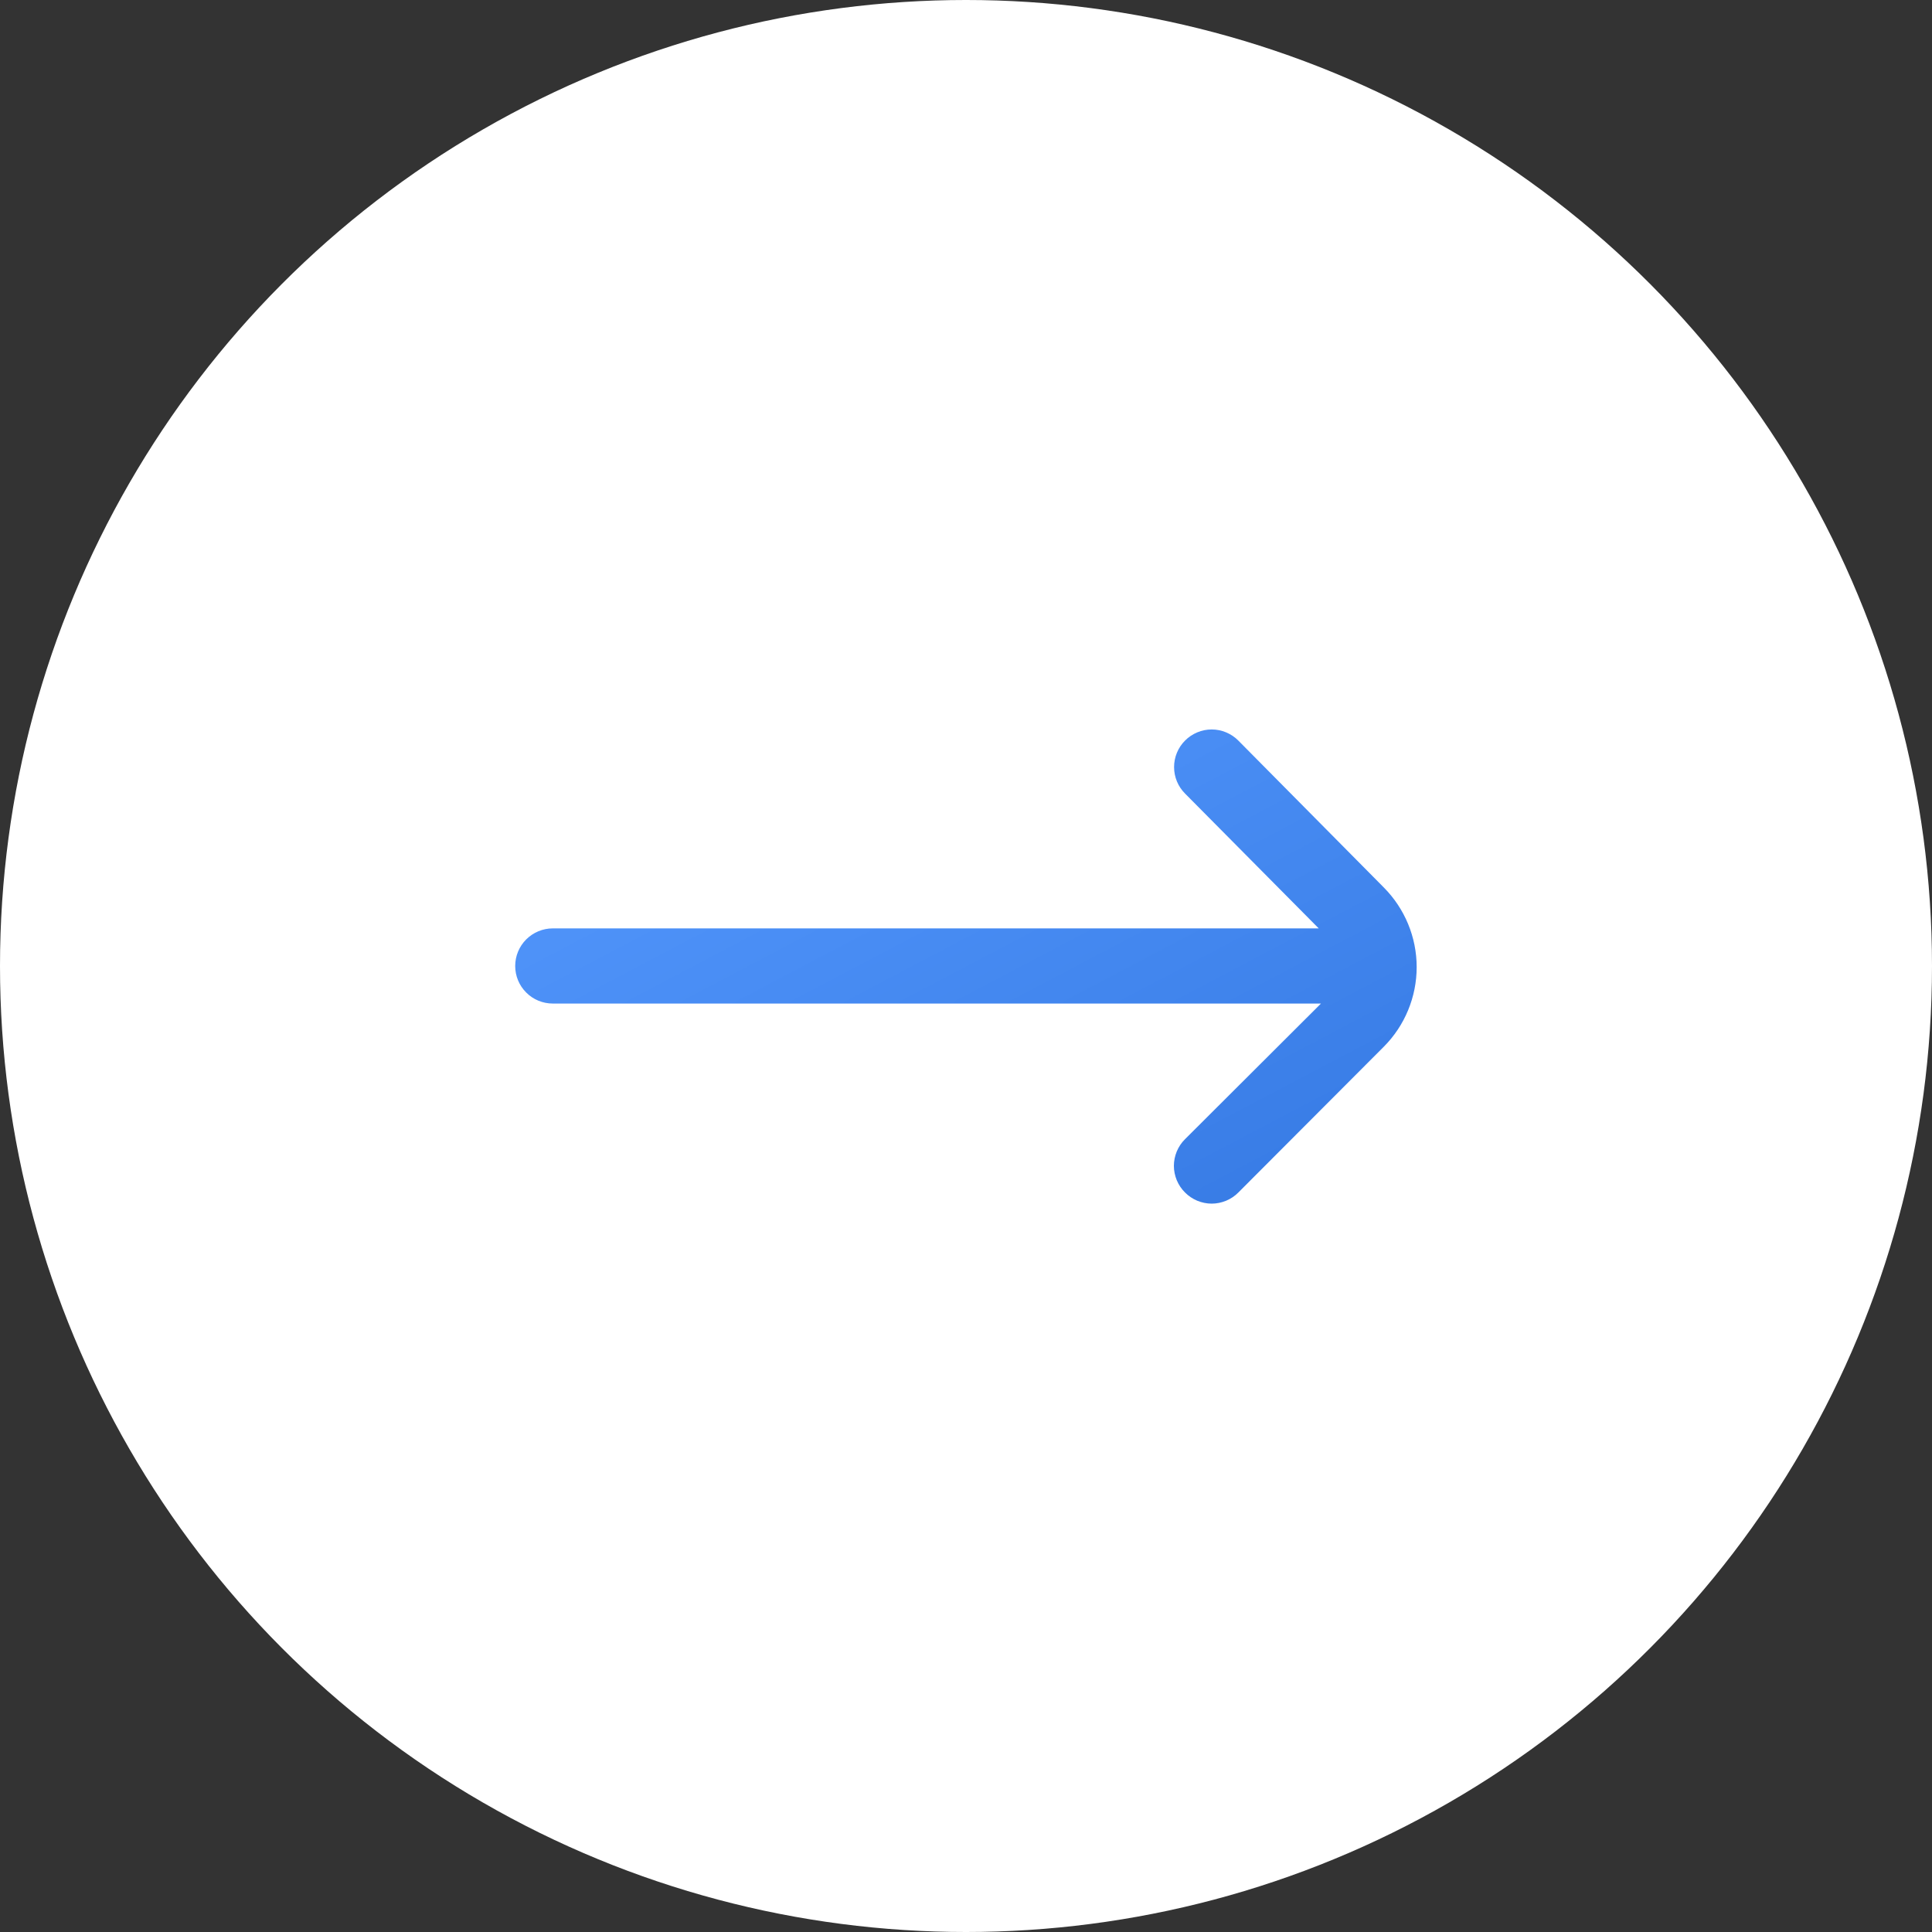 <?xml version="1.0" encoding="UTF-8"?> <svg xmlns="http://www.w3.org/2000/svg" width="30" height="30" viewBox="0 0 30 30" fill="none"><rect x="0" y="0" width="30" height="30" fill="#333333" stroke="none"/> <circle cx="15" cy="15" r="15" fill="white"></circle> <path d="M21.487 13.78L19.229 11.5C19.175 11.445 19.11 11.402 19.039 11.372C18.968 11.342 18.892 11.327 18.815 11.327C18.738 11.327 18.662 11.342 18.591 11.372C18.52 11.402 18.455 11.445 18.401 11.5V11.5C18.292 11.609 18.231 11.757 18.231 11.911C18.231 12.065 18.292 12.213 18.401 12.322L20.477 14.416H8.583C8.429 14.416 8.28 14.478 8.171 14.587C8.061 14.697 8 14.845 8 15V15C8 15.154 8.061 15.303 8.171 15.412C8.28 15.522 8.429 15.583 8.583 15.583H20.512L18.401 17.689C18.346 17.743 18.303 17.808 18.273 17.879C18.244 17.95 18.228 18.026 18.228 18.103C18.228 18.18 18.244 18.256 18.273 18.327C18.303 18.398 18.346 18.463 18.401 18.517C18.455 18.572 18.52 18.615 18.591 18.645C18.662 18.674 18.738 18.69 18.815 18.69C18.892 18.69 18.968 18.674 19.039 18.645C19.11 18.615 19.175 18.572 19.229 18.517L21.487 16.254C21.814 15.926 21.998 15.481 21.998 15.017C21.998 14.553 21.814 14.109 21.487 13.78V13.78Z" fill="url(#paint0_linear_301_85)"></path> <defs> <linearGradient id="paint0_linear_301_85" x1="8" y1="11.327" x2="14.067" y2="22.862" gradientUnits="userSpaceOnUse"> <stop stop-color="#569AFF"></stop> <stop offset="1" stop-color="#3579E3"></stop> </linearGradient> </defs> </svg> 